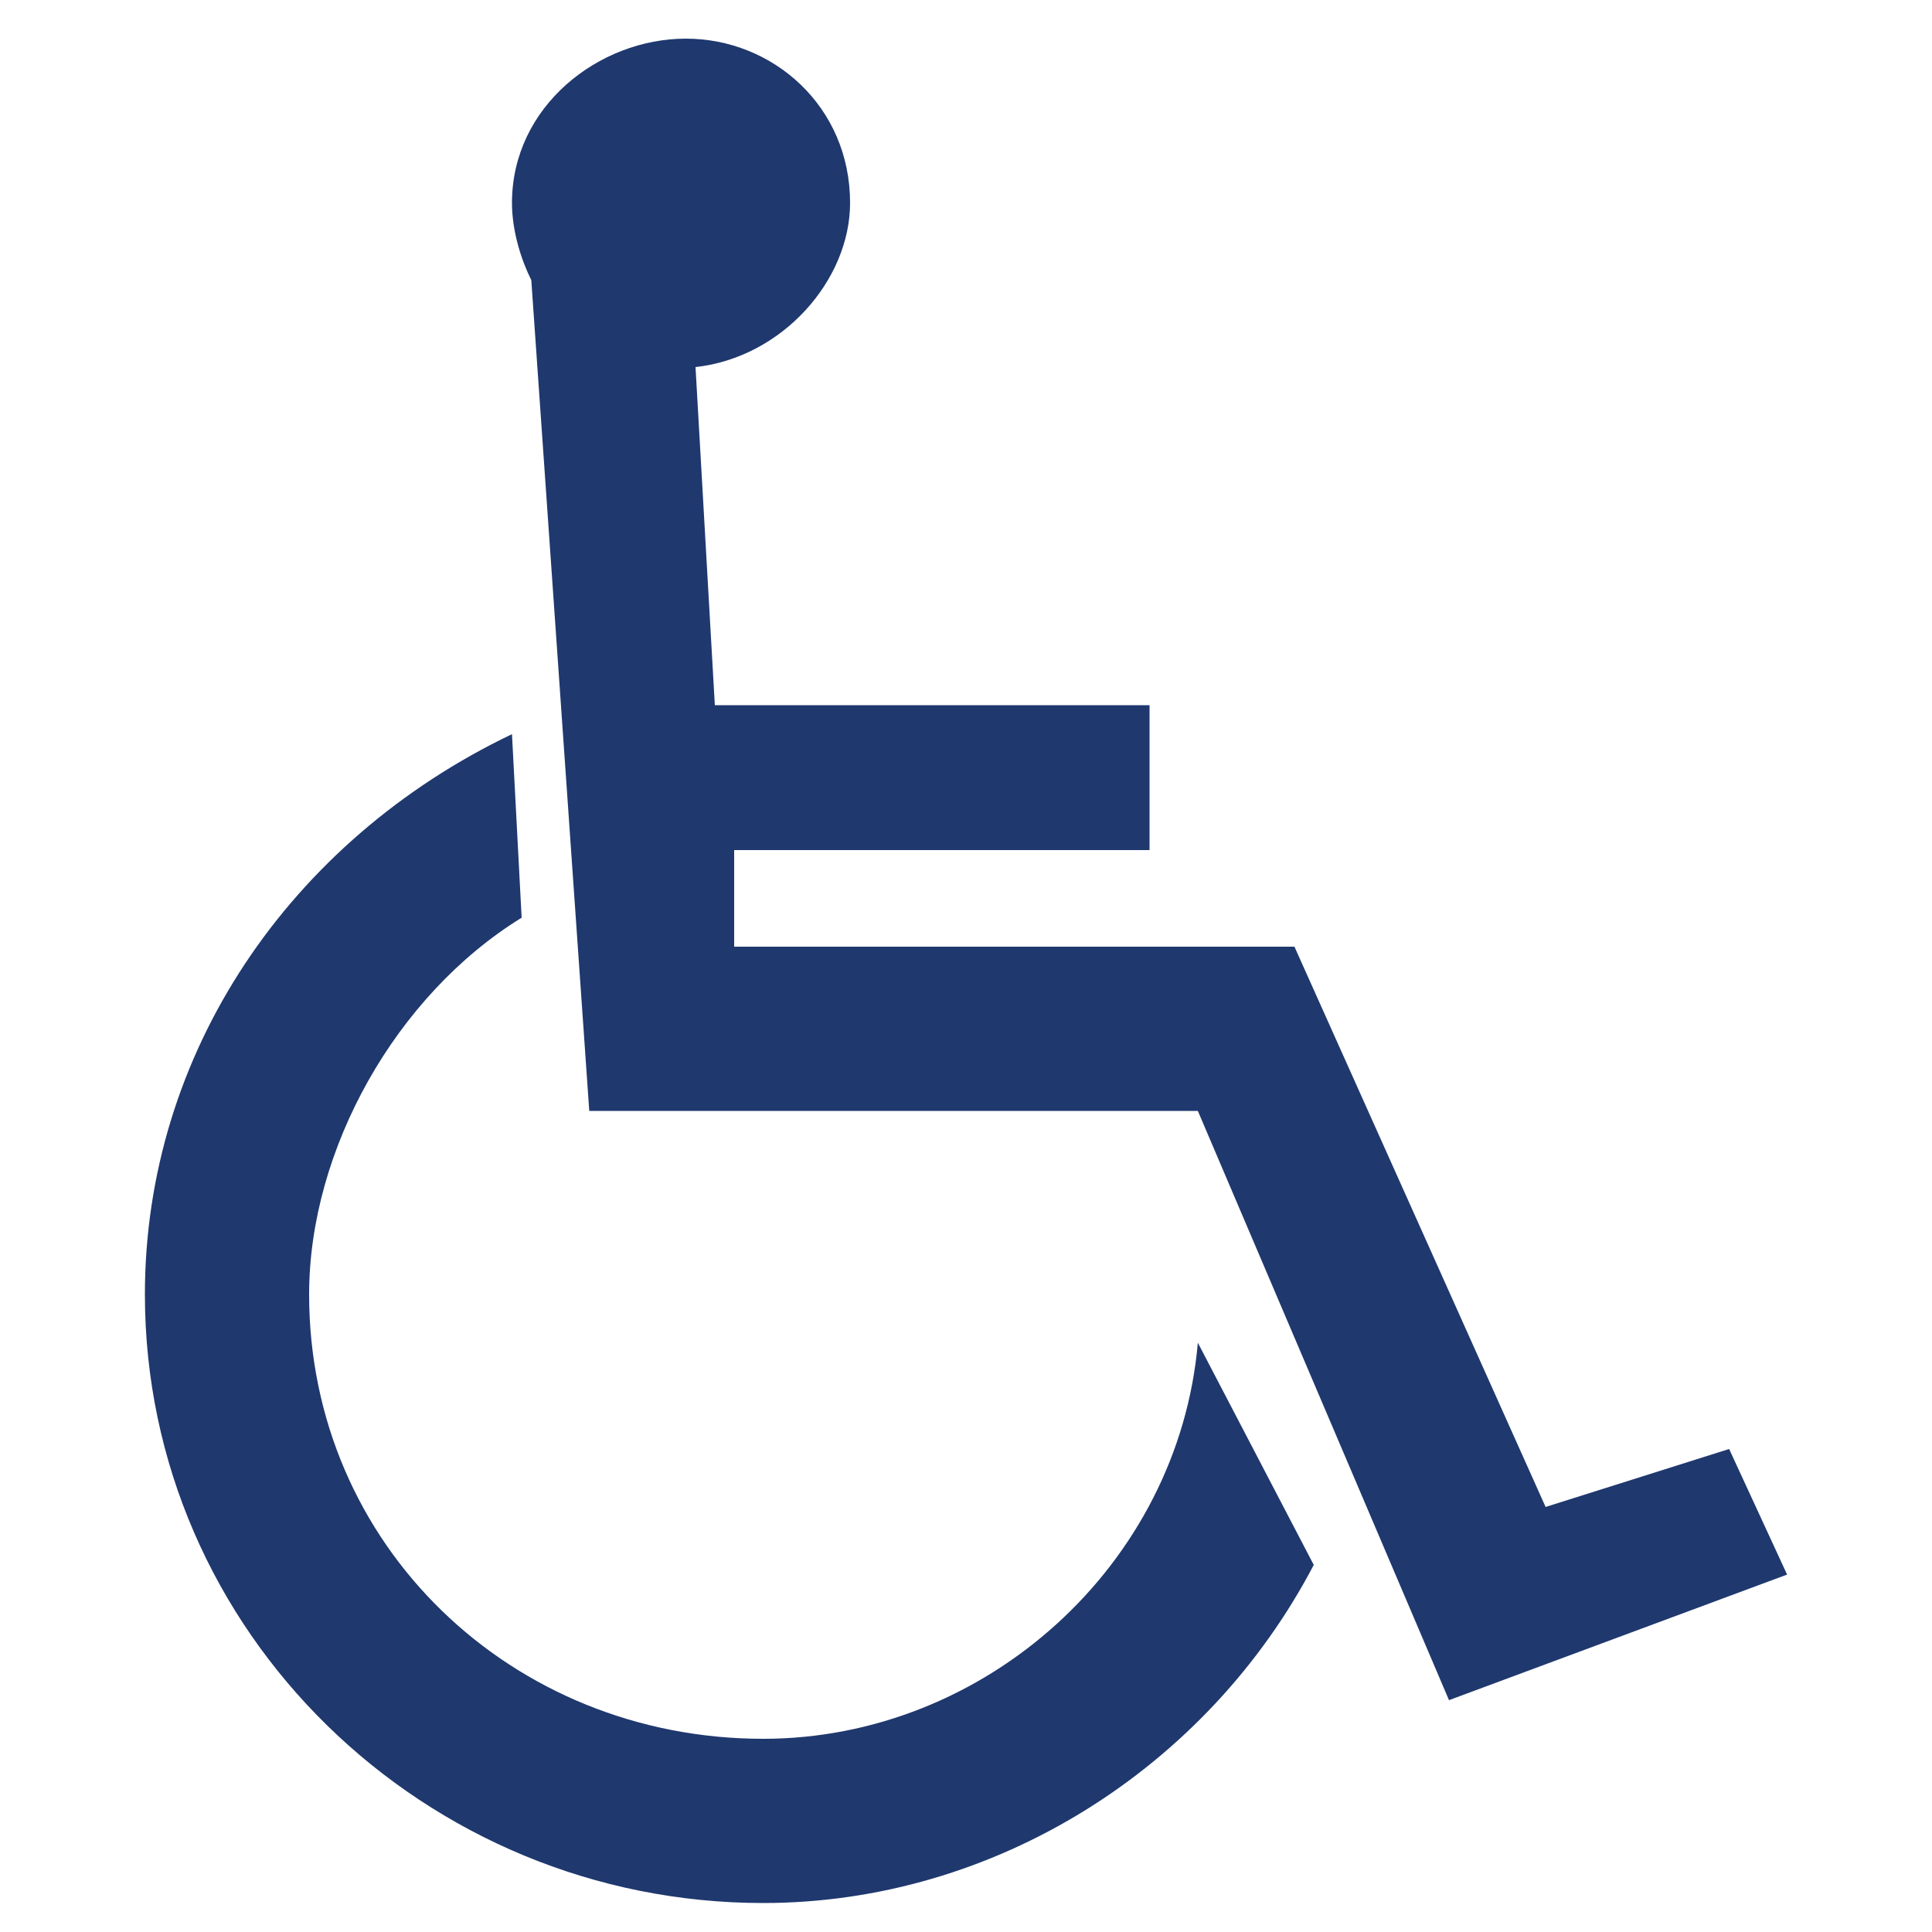 <?xml version="1.0" encoding="utf-8"?>
<!-- Generator: Adobe Illustrator 18.1.0, SVG Export Plug-In . SVG Version: 6.00 Build 0)  -->
<svg version="1.1" id="Layer_1" xmlns="http://www.w3.org/2000/svg" xmlns:xlink="http://www.w3.org/1999/xlink" x="0px" y="0px"
	 width="20px" height="20px" viewBox="-7 8 20 20" enable-background="new -7 8 20 20" xml:space="preserve">
<g>
	<path id="pathHandicappato_1_" fill="#1F386E" d="M0.2,11.8c0.9-0.1,1.6-0.9,1.6-1.7c0-1-0.8-1.7-1.7-1.7s-1.8,0.7-1.8,1.7
		c0,0.3,0.1,0.6,0.2,0.8l0.6,8.6h6.3L8,25.6l3.5-1.3L10.9,23L9,23.6l-2.6-5.8H0.6v-1h4.3v-1.5H0.4L0.2,11.8V12V11.8z M6.6,24.2
		c-1.1,2.1-3.3,3.5-5.7,3.5c-3.5,0-6.4-2.8-6.4-6.3c0-2.5,1.5-4.7,3.8-5.8l0.1,1.9c-1.3,0.8-2.2,2.4-2.2,3.9c0,2.6,2.1,4.6,4.7,4.6
		c2.3,0,4.3-1.8,4.5-4.1L6.6,24.2L6.6,24.2L6.6,24.2L6.6,24.2z"/>
</g>
</svg>
